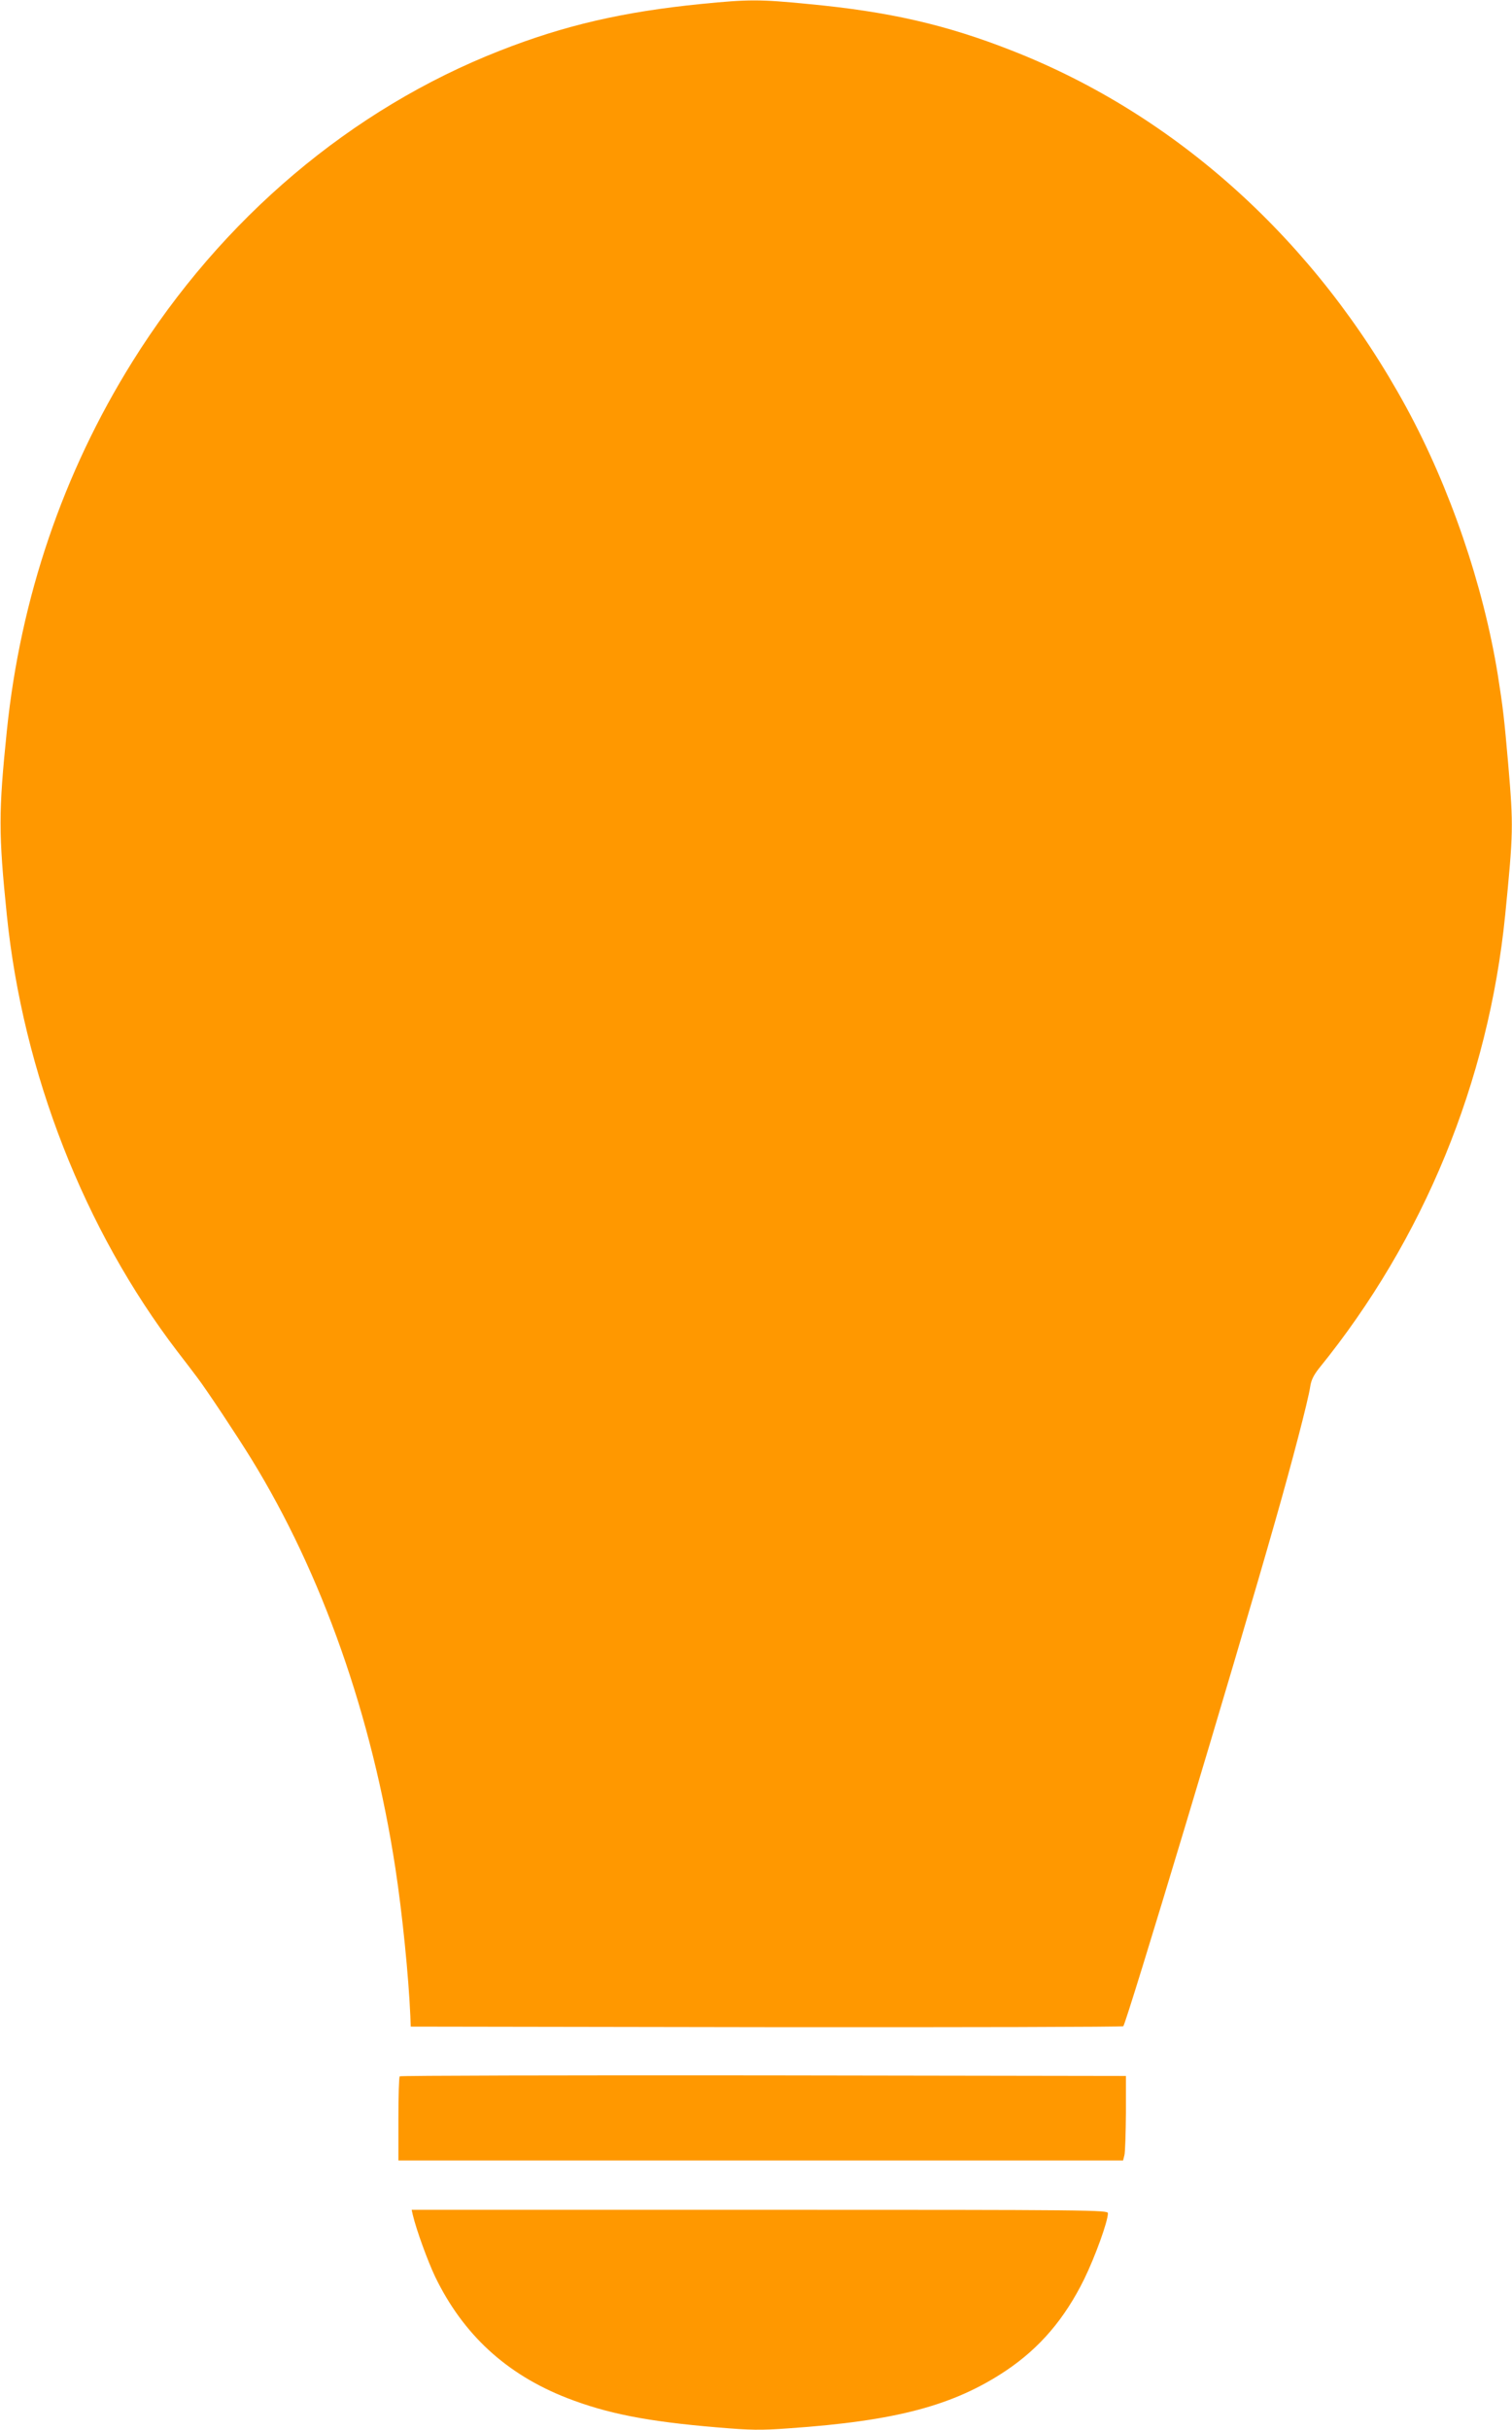 <?xml version="1.0" standalone="no"?>
<!DOCTYPE svg PUBLIC "-//W3C//DTD SVG 20010904//EN"
 "http://www.w3.org/TR/2001/REC-SVG-20010904/DTD/svg10.dtd">
<svg version="1.0" xmlns="http://www.w3.org/2000/svg"
 width="797pt" height="1280pt" viewBox="0 0 797 1280"
 preserveAspectRatio="xMidYMid meet">
<g transform="translate(0,1280) scale(0.1,-0.1)"
fill="#ff9800" stroke="none">
<path d="M3695 12779 c-410 -41 -719 -112 -1060 -246 -784 -307 -1467 -885
-1937 -1638 -366 -586 -590 -1245 -662 -1945 -44 -429 -44 -539 0 -970 85
-832 408 -1657 900 -2300 40 -52 87 -113 103 -135 45 -58 214 -313 286 -430
372 -604 636 -1352 759 -2155 37 -241 70 -572 79 -780 l2 -55 1874 -3 c1031
-1 1878 1 1882 5 17 17 589 1916 800 2658 91 318 174 637 185 709 5 36 18 62
48 100 551 679 892 1509 980 2386 43 434 44 467 16 795 -21 240 -27 294 -55
471 -76 471 -252 985 -482 1408 -477 876 -1210 1539 -2078 1879 -348 137 -649
206 -1076 246 -254 25 -313 25 -564 0z"/>
<path d="M2107 1863 c-4 -3 -7 -105 -7 -225 l0 -218 1910 0 1910 0 7 28 c4 15
7 115 8 222 l0 195 -1911 3 c-1051 1 -1914 -1 -1917 -5z"/>
<path d="M2176 1133 c19 -80 79 -244 118 -326 147 -303 374 -513 694 -638 211
-82 422 -124 792 -155 178 -15 228 -16 378 -5 566 39 869 120 1145 304 177
119 308 271 412 482 58 119 125 304 125 347 0 17 -79 18 -1835 18 l-1835 0 6
-27z"/>
</g>
</svg>
